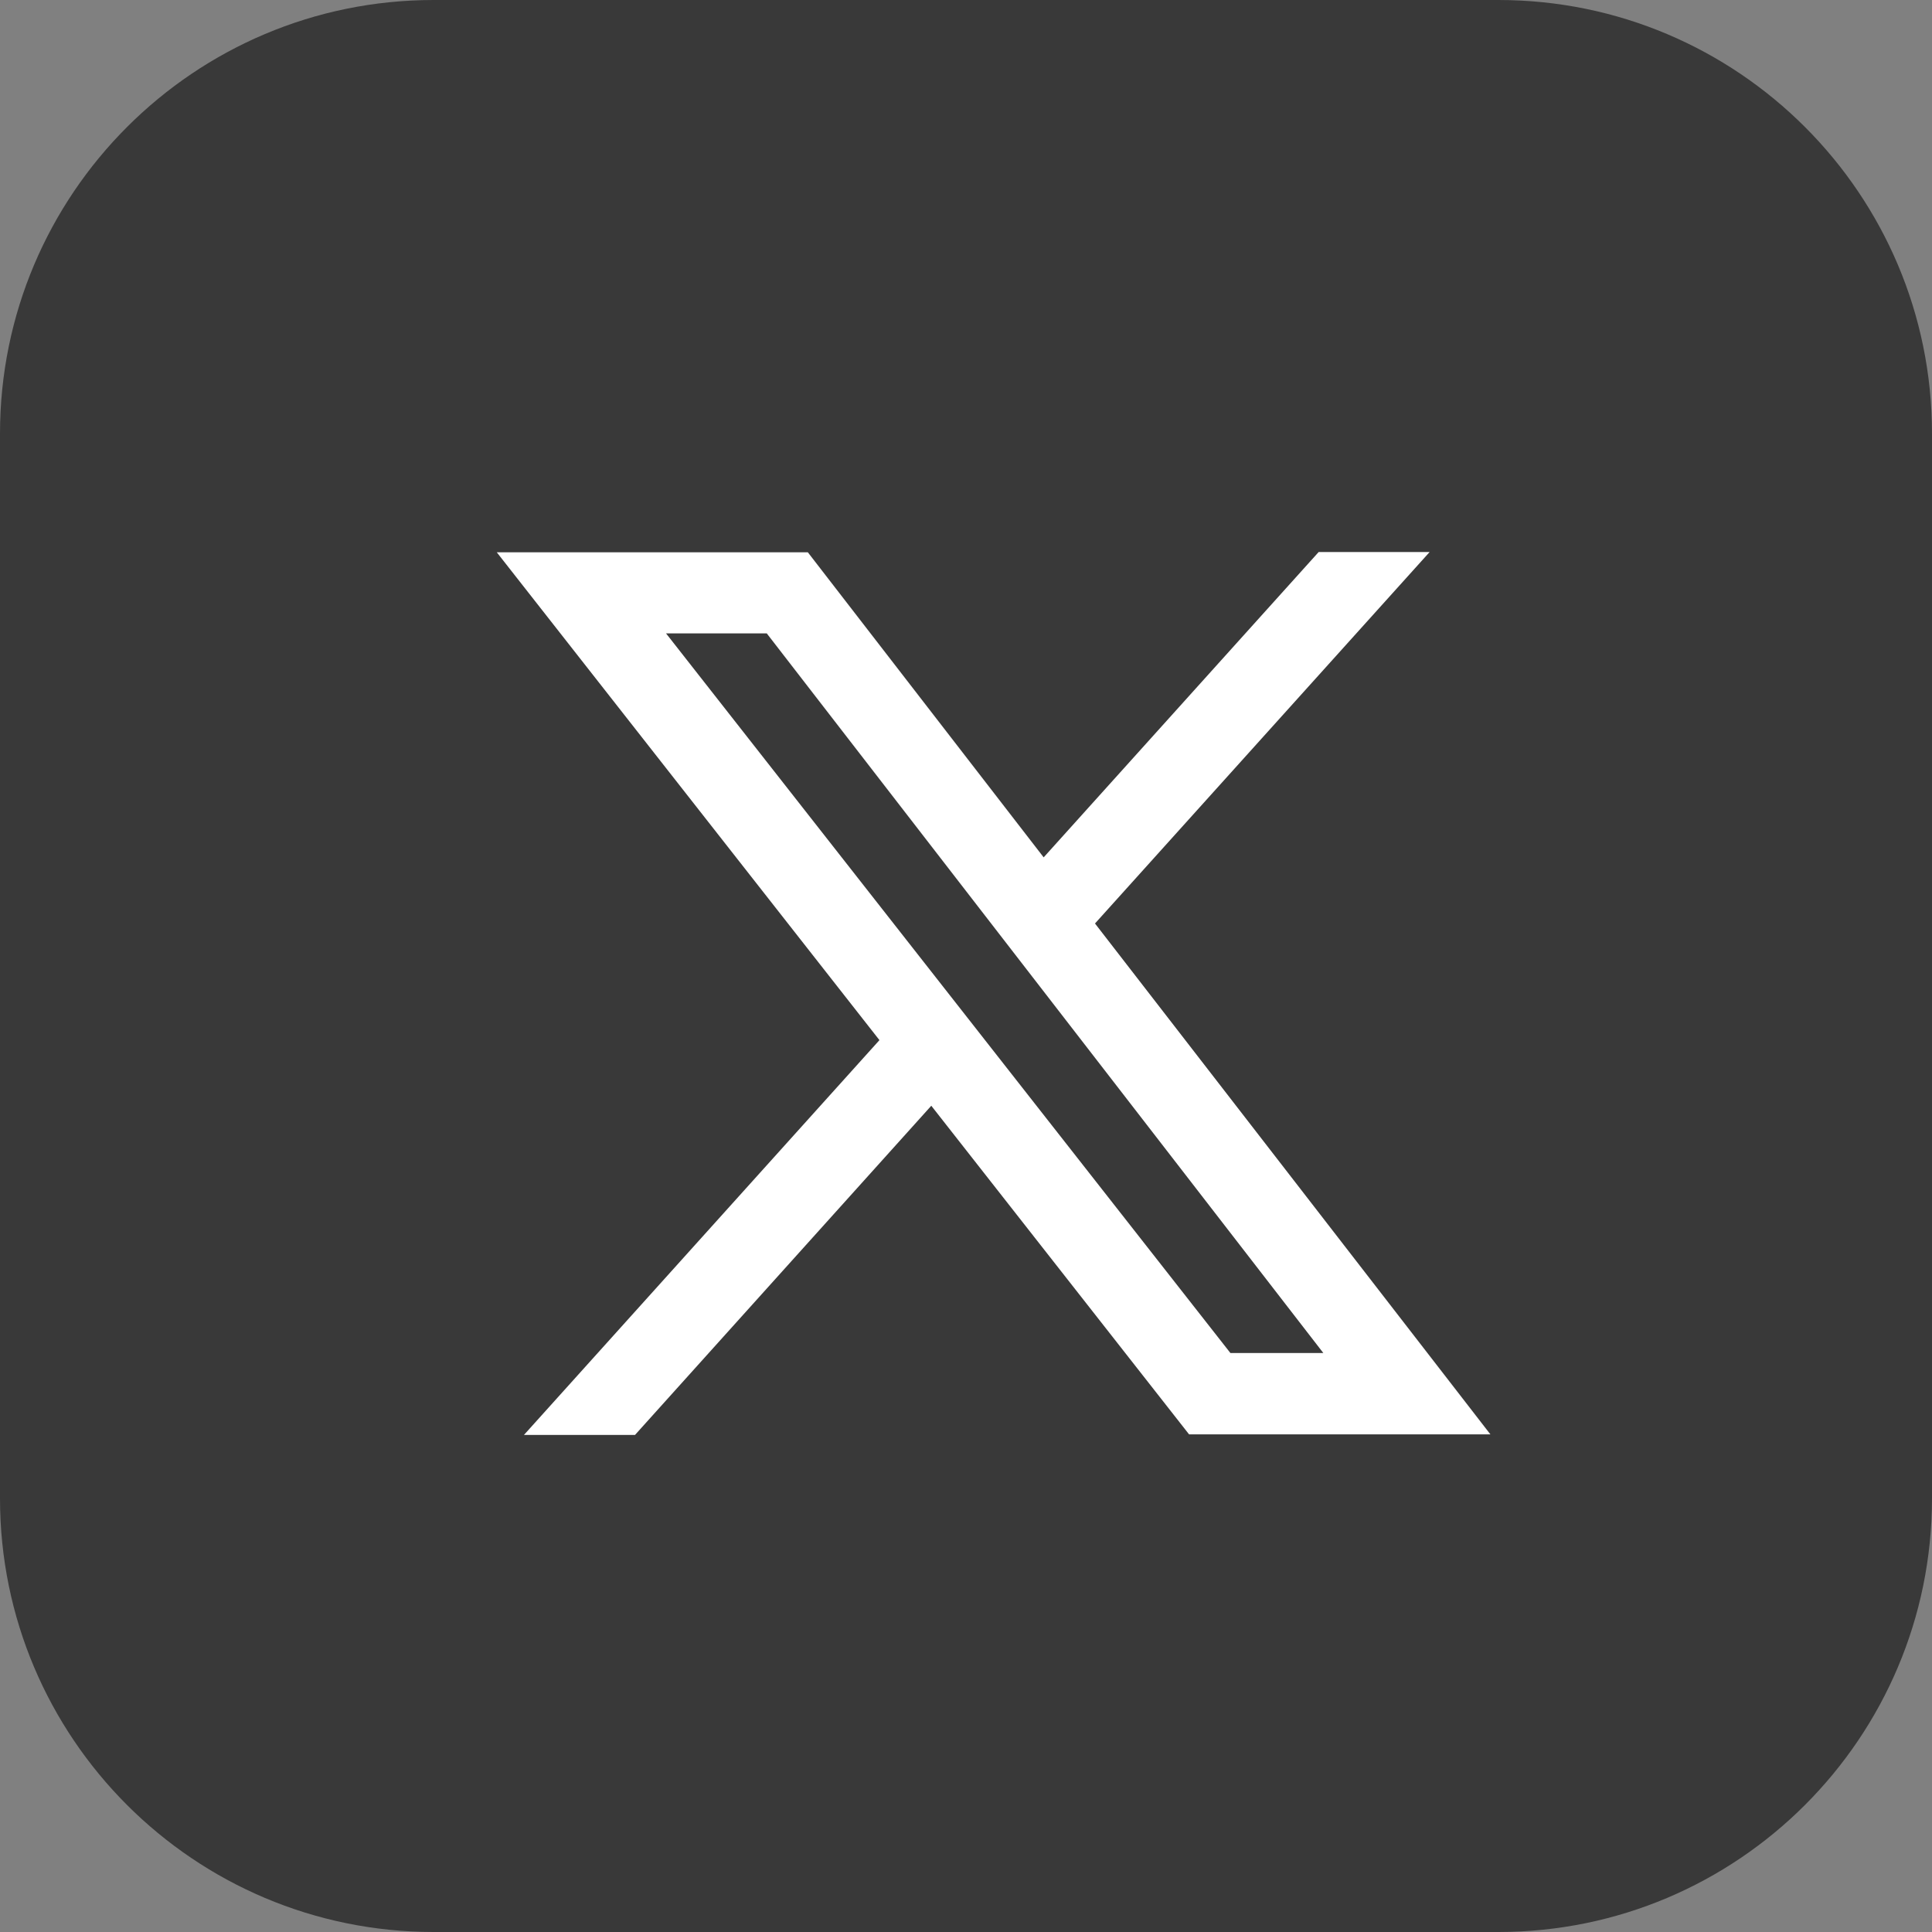 <svg width="30" height="30" viewBox="0 0 30 30" fill="none" xmlns="http://www.w3.org/2000/svg">
<rect x="0" y="0" width="30" height="30" fill="#808080" stroke="none"/>
<g clip-path="url(#clip0_1059_351)">
<path d="M23.266 0H6.734C3.015 0 0 3.015 0 6.734V23.266C0 26.985 3.015 30 6.734 30H23.266C26.985 30 30 26.985 30 23.266V6.734C30 3.015 26.985 0 23.266 0Z" fill="#393939"/>
<path d="M8.137 22.282H9.86L14.461 17.17L18.464 22.273H23.143L17.003 14.34L22.199 8.572H20.476L16.206 13.313L12.544 8.576H7.714L13.656 16.151L8.132 22.286L8.137 22.282ZM10.338 9.835H11.906L20.549 21.01H19.106L10.342 9.835H10.338Z" fill="white"/>
</g>
<defs>
<clipPath id="clip0_1059_351">
<rect width="30" height="30" fill="white"/>
</clipPath>
</defs>
</svg>
